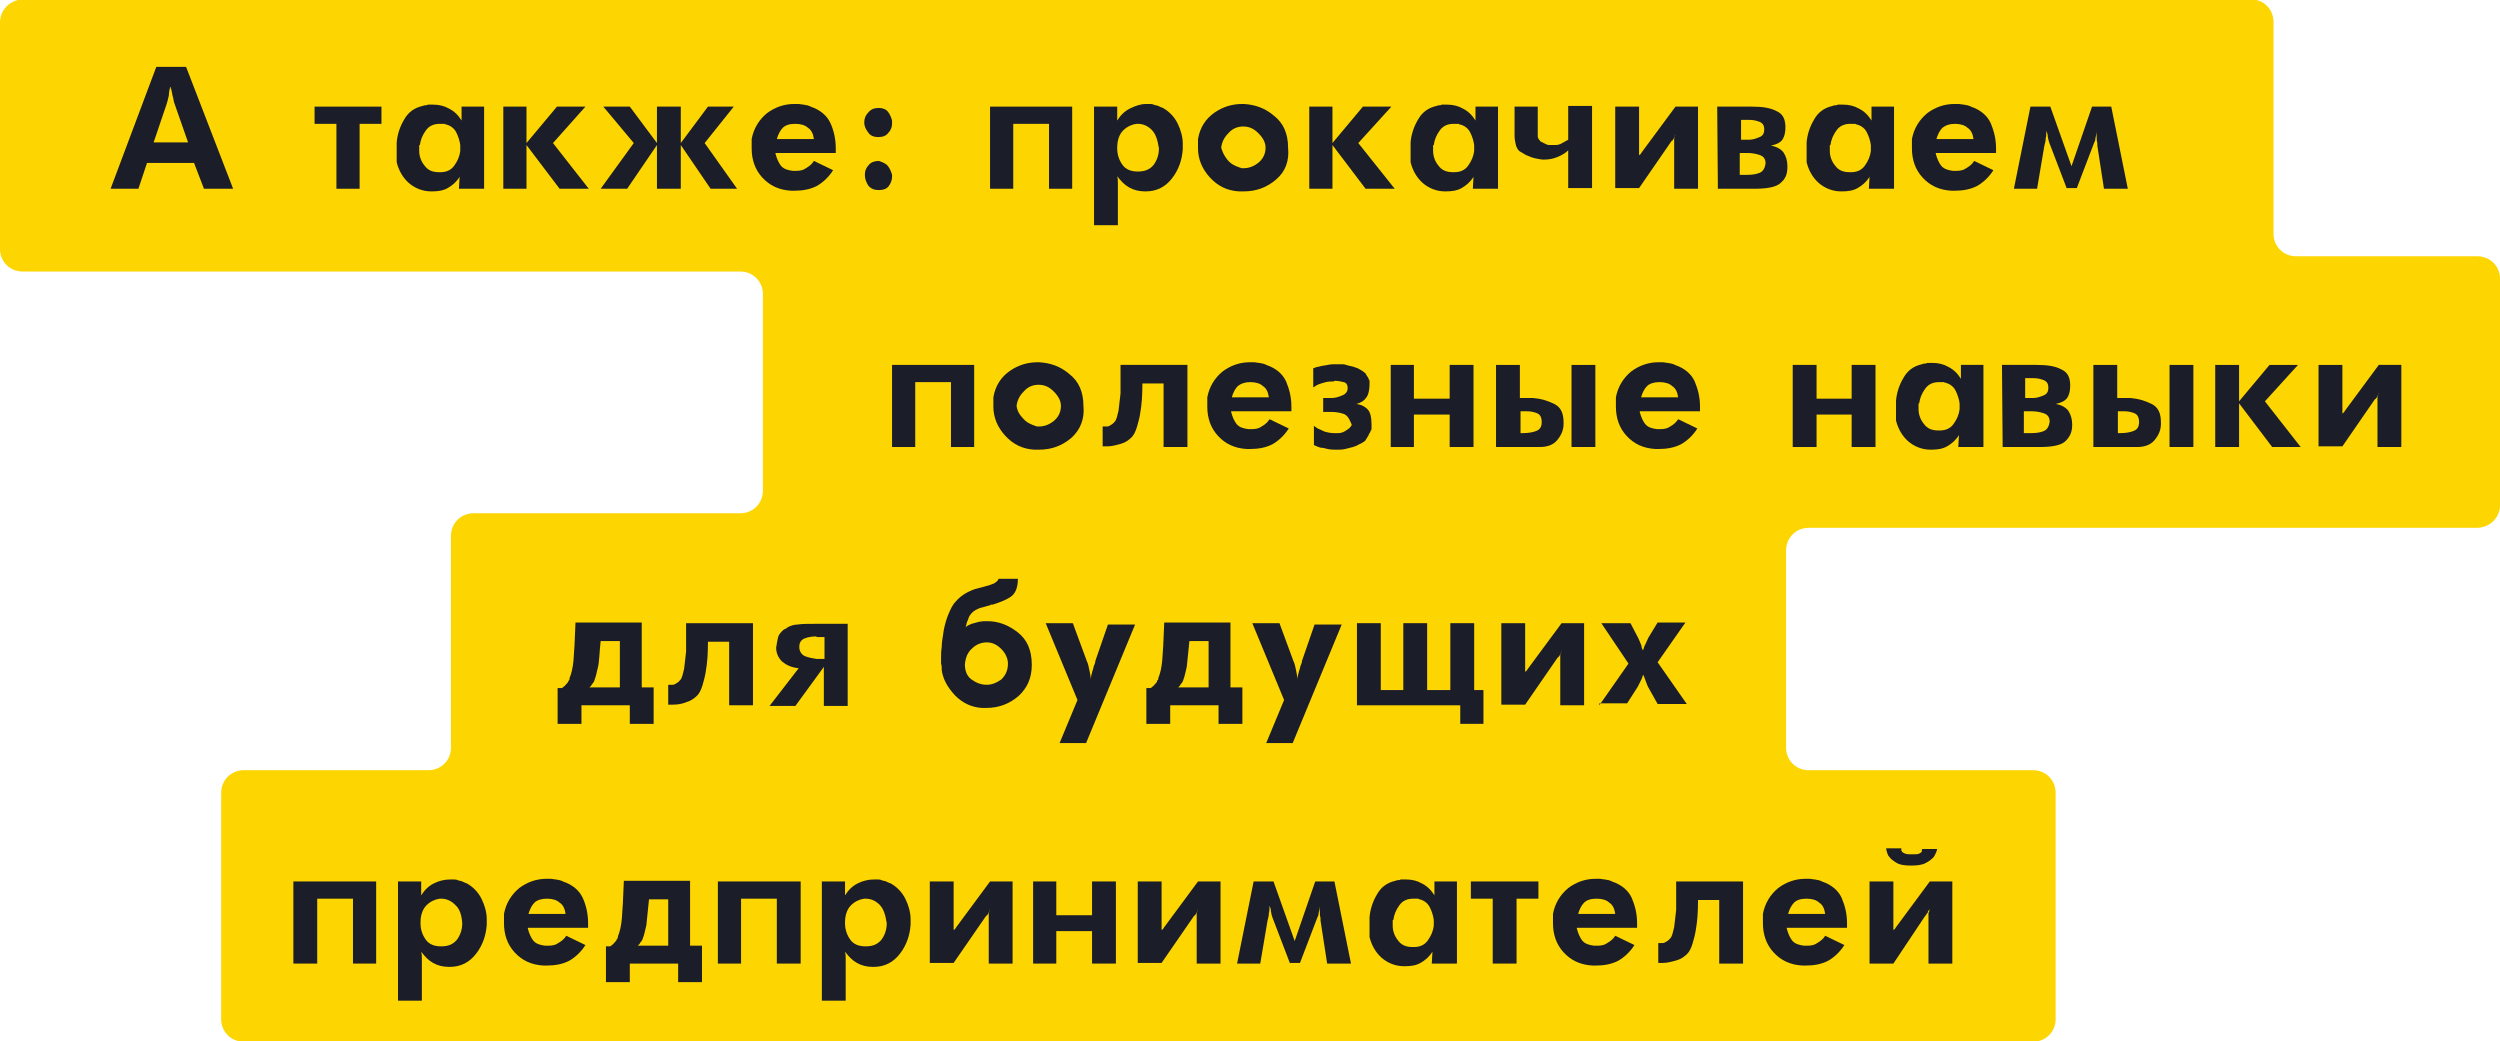 <?xml version="1.0" encoding="UTF-8"?> <!-- Generator: Adobe Illustrator 22.1.0, SVG Export Plug-In . SVG Version: 6.00 Build 0) --> <svg xmlns="http://www.w3.org/2000/svg" xmlns:xlink="http://www.w3.org/1999/xlink" id="Слой_1" x="0px" y="0px" viewBox="0 0 377.5 157.2" style="enable-background:new 0 0 377.5 157.2;" xml:space="preserve"> <style type="text/css"> .st0{fill:#FDD500;} .st1{fill:#1B1D29;} </style> <path class="st0" d="M377.5,76.3V42.1c0-1.9-1.5-3.4-3.4-3.4h-27.4c-1.9,0-3.4-1.5-3.4-3.4v-32c0-1.9-1.5-3.4-3.4-3.4H3.4 C1.5,0,0,1.5,0,3.4v34.2C0,39.5,1.5,41,3.4,41h108.4c1.9,0,3.4,1.5,3.4,3.4v29.7c0,1.9-1.5,3.4-3.4,3.4H71.5c-1.9,0-3.4,1.5-3.4,3.4 v32c0,1.9-1.5,3.4-3.4,3.4H36.8c-1.9,0-3.4,1.5-3.4,3.4v34.2c0,1.9,1.5,3.4,3.4,3.4h270.2c1.9,0,3.4-1.5,3.4-3.4v-34.2 c0-1.9-1.5-3.4-3.4-3.4h-33.9c-1.9,0-3.4-1.5-3.4-3.4V83.1c0-1.9,1.5-3.4,3.4-3.4h100.9C375.9,79.7,377.5,78.2,377.5,76.3"></path> <path class="st1" d="M23.6,10.1h4.5l7.1,18.4h-4.4l-1.5-3.9h-7.1l-1.3,3.9h-4.2L23.6,10.1z M28.4,21.5l-2.1-6 c-0.1-0.3-0.1-0.6-0.2-0.9C26,14.3,26,14,25.9,13.7c0-0.1,0-0.2-0.1-0.3c0-0.1,0-0.2-0.1-0.3c-0.1,0.4-0.2,0.9-0.2,1.3 c-0.1,0.4-0.2,0.9-0.3,1.2l-2,5.9H28.4z"></path> <polygon class="st1" points="57.6,18.7 54.3,18.7 54.3,28.5 50.8,28.5 50.8,18.7 47.5,18.7 47.5,16.1 57.6,16.1 "></polygon> <path class="st1" d="M69.3,28.5l0.1-1.8c-0.5,0.8-1.1,1.3-1.8,1.7c-0.7,0.4-1.5,0.5-2.4,0.5l-0.1,0c-1.3,0-2.5-0.5-3.4-1.3 c-0.9-0.8-1.5-1.9-1.8-3.1c0-0.1,0-0.2,0-0.3c0-0.1,0-0.2,0-0.3c0-0.1,0-0.2,0-0.3c0-0.1,0-0.2,0-0.3c0-0.1,0-0.3,0-0.4 c0-0.1,0-0.3,0-0.4c0-0.2,0-0.3,0-0.5c0-0.2,0-0.3,0-0.5c0.1-1.2,0.5-2.4,1.1-3.4c0.6-1.1,1.5-1.8,2.8-2.1c0.1,0,0.2-0.1,0.4-0.1 c0.1,0,0.3,0,0.4-0.1c0.1,0,0.3,0,0.4,0c0.1,0,0.2,0,0.4,0c0.9,0,1.7,0.2,2.4,0.6c0.8,0.4,1.4,1,1.9,1.8v-2.1h3.4v12.4H69.3z M63.3,22c0,0,0,0.1,0,0.2v0.1v0.1c0,0,0,0.1,0,0.1v0.1v0.1v0.1c0,0.8,0.3,1.6,0.8,2.2c0.5,0.7,1.2,1,2.2,1l0.1,0l0.1,0 c0.9,0,1.6-0.3,2.1-1c0.5-0.7,0.8-1.4,0.9-2.2c0-0.1,0-0.1,0-0.2v-0.2V22v-0.1c-0.1-0.7-0.3-1.3-0.6-1.9c-0.3-0.6-0.8-1-1.5-1.2 c-0.1,0-0.2,0-0.2-0.1c-0.1,0-0.2,0-0.2,0c-0.1,0-0.2,0-0.3,0c-0.1,0-0.2,0-0.3,0c-0.9,0-1.6,0.3-2.1,1c-0.5,0.7-0.8,1.4-0.9,2.2 C63.3,21.9,63.3,21.9,63.3,22"></path> <polygon class="st1" points="79.5,21.6 84.1,16.1 88.4,16.1 83.5,21.6 88.9,28.5 84.5,28.5 79.5,21.9 79.5,28.5 76,28.5 76,16.1 79.5,16.1 "></polygon> <polygon class="st1" points="99.2,28.5 99.2,21.9 94.7,28.5 90.7,28.5 95.7,21.6 91.1,16.1 95.1,16.1 99.2,21.6 99.2,16.1 102.8,16.1 102.8,21.6 106.9,16.1 110.8,16.1 106.4,21.6 111.3,28.5 107.3,28.5 102.8,21.9 102.8,28.5 "></polygon> <path class="st1" d="M117.1,23.2c0.2,0.8,0.5,1.4,0.8,1.8c0.4,0.5,1,0.7,1.8,0.8h0.1h0.1h0.1c0,0,0.1,0,0.1,0h0.1 c0.6,0,1.1-0.1,1.5-0.4c0.5-0.3,0.9-0.6,1.2-1.1l2.9,1.4c-0.7,1.1-1.6,1.9-2.5,2.4c-1,0.5-2.1,0.7-3.4,0.7l-0.4,0 c-1.9-0.1-3.3-0.8-4.4-2c-1.1-1.2-1.6-2.7-1.6-4.4c0-0.2,0-0.3,0-0.4c0-0.1,0-0.3,0-0.4c0-0.1,0-0.2,0-0.3c0-0.1,0-0.2,0-0.3 c0.3-1.6,1.1-2.9,2.3-3.9c1.2-0.9,2.6-1.4,4.1-1.4c0.2,0,0.4,0,0.7,0c0.2,0,0.5,0.1,0.7,0.1c0.2,0,0.4,0.1,0.6,0.1 c0.2,0.1,0.4,0.1,0.5,0.2c1.5,0.5,2.5,1.4,3,2.5s0.8,2.4,0.8,3.8v0.7H117.1z M118.2,19.3c-0.4,0.4-0.7,1-0.9,1.7h5.6 c-0.1-0.8-0.4-1.4-0.9-1.7c-0.4-0.4-1.1-0.6-1.9-0.6C119.2,18.7,118.6,18.9,118.2,19.3"></path> <path class="st1" d="M131.1,20c-0.4-0.5-0.6-1-0.6-1.5c0-0.6,0.2-1.1,0.6-1.5c0.4-0.5,0.9-0.7,1.6-0.7c0.6,0,1.1,0.2,1.4,0.6 c0.3,0.4,0.5,0.9,0.6,1.3c0,0.1,0,0.1,0,0.2v0.1v0.1v0.1c0,0.5-0.2,1-0.6,1.4c-0.3,0.4-0.8,0.6-1.5,0.6 C132,20.7,131.4,20.5,131.1,20 M134.1,25.1c0.3,0.4,0.5,0.9,0.6,1.3c0,0.1,0,0.1,0,0.2v0.1v0v0c0,0.5-0.2,1-0.5,1.4 c-0.3,0.4-0.8,0.6-1.5,0.6c-0.7,0-1.2-0.2-1.6-0.7c-0.3-0.5-0.5-1-0.5-1.5v-0.1v-0.1c0-0.5,0.2-1,0.6-1.4c0.3-0.4,0.9-0.6,1.5-0.6 C133.3,24.5,133.8,24.7,134.1,25.1"></path> <polygon class="st1" points="161.9,28.5 158.4,28.5 158.4,18.7 153,18.7 153,28.5 149.5,28.5 149.5,16.1 161.9,16.1 "></polygon> <path class="st1" d="M165.3,16.1h3.4v2.1c0.5-0.8,1.1-1.4,1.9-1.8c0.8-0.4,1.6-0.7,2.5-0.7c0.2,0,0.4,0,0.5,0c0.2,0,0.4,0,0.6,0.1 c0.2,0.1,0.5,0.1,0.7,0.2c0.2,0.1,0.4,0.2,0.7,0.3c0.9,0.5,1.7,1.3,2.2,2.3c0.5,1,0.8,2.1,0.8,3.1v0.2v0.2v0.2v0.2 c-0.1,1.6-0.6,3.1-1.6,4.4c-1,1.3-2.3,2-4,2l-0.1,0c-0.9,0-1.7-0.2-2.4-0.6c-0.7-0.4-1.2-0.9-1.8-1.7c0.1,0.4,0.1,0.7,0.1,1.1 c0,0.4,0,0.7,0,1.1v5.2h-3.6V16.1z M173.9,19.6c-0.6-0.6-1.3-0.9-2.1-0.9h0h0h-0.1h-0.1c-0.7,0.1-1.4,0.4-2,1 c-0.6,0.6-0.9,1.5-0.9,2.6v0.1c0,1,0.3,1.8,0.8,2.5c0.5,0.7,1.3,1,2.3,1c1.1,0,1.8-0.3,2.4-1c0.5-0.7,0.8-1.5,0.8-2.5 C174.8,21.1,174.5,20.2,173.9,19.6"></path> <path class="st1" d="M192.7,27.1c-1.4,1.2-3,1.8-4.9,1.8l-0.7,0c-1.8-0.1-3.2-0.8-4.4-2.1c-1.2-1.3-1.8-2.8-1.8-4.4v-0.2 c0-0.1,0-0.1,0-0.2c0-0.1,0-0.2,0-0.3c0-0.1,0-0.2,0-0.3c0-0.1,0-0.1,0-0.2c0,0,0-0.1,0-0.2c0.3-1.8,1.2-3.1,2.5-4 c1.3-0.9,2.7-1.3,4.2-1.3h0.1h0.1c1.7,0.1,3.2,0.6,4.6,1.8c1.4,1.1,2.1,2.7,2.1,4.8C194.7,24.3,194.1,25.9,192.7,27.1 M185.4,24.2 c0.5,0.6,1.2,0.9,1.8,1.1c0.1,0,0.2,0.1,0.3,0.1c0.1,0,0.2,0,0.3,0c0.8,0,1.6-0.3,2.3-0.9c0.7-0.6,1-1.4,1-2.2v0v0 c0-0.8-0.4-1.5-1.1-2.2c-0.7-0.7-1.4-1-2.3-1c-0.8,0-1.6,0.3-2.2,1c-0.7,0.7-1,1.4-1.1,2.2v0v0C184.6,23,184.9,23.6,185.4,24.2"></path> <polygon class="st1" points="201.2,21.6 205.8,16.1 210.1,16.1 205.1,21.6 210.6,28.5 206.2,28.5 201.2,21.9 201.2,28.5 197.7,28.5 197.7,16.1 201.2,16.1 "></polygon> <path class="st1" d="M222.4,28.5l0.1-1.8c-0.5,0.8-1.1,1.3-1.8,1.7c-0.7,0.4-1.5,0.5-2.4,0.5l-0.1,0c-1.3,0-2.5-0.5-3.4-1.3 c-0.9-0.8-1.5-1.9-1.8-3.1c0-0.1,0-0.2,0-0.3c0-0.1,0-0.2,0-0.3c0-0.1,0-0.2,0-0.3c0-0.1,0-0.2,0-0.3c0-0.1,0-0.3,0-0.4 c0-0.1,0-0.3,0-0.4c0-0.2,0-0.3,0-0.5c0-0.2,0-0.3,0-0.5c0.1-1.2,0.5-2.4,1.1-3.4c0.6-1.1,1.5-1.8,2.8-2.1c0.1,0,0.2-0.1,0.4-0.1 c0.1,0,0.3,0,0.4-0.1c0.1,0,0.3,0,0.4,0c0.1,0,0.2,0,0.4,0c0.9,0,1.7,0.2,2.4,0.6c0.8,0.4,1.4,1,1.9,1.8v-2.1h3.4v12.4H222.4z M216.4,22c0,0,0,0.1,0,0.2v0.1v0.1c0,0,0,0.1,0,0.1v0.1v0.1v0.1c0,0.8,0.3,1.6,0.8,2.2c0.5,0.7,1.2,1,2.2,1l0.1,0l0.1,0 c0.9,0,1.6-0.3,2.1-1c0.5-0.7,0.8-1.4,0.9-2.2c0-0.1,0-0.1,0-0.2v-0.2V22v-0.1c-0.1-0.7-0.3-1.3-0.6-1.9c-0.3-0.6-0.8-1-1.5-1.2 c-0.1,0-0.2,0-0.2-0.1c-0.1,0-0.2,0-0.2,0c-0.1,0-0.2,0-0.3,0c-0.1,0-0.2,0-0.3,0c-0.9,0-1.6,0.3-2.1,1c-0.5,0.7-0.8,1.4-0.9,2.2 C216.4,21.9,216.4,21.9,216.4,22"></path> <path class="st1" d="M235.2,23.7c-0.7,0.3-1.4,0.4-2.1,0.4c-0.4,0-0.8-0.1-1.3-0.2c-0.5-0.1-0.9-0.3-1.4-0.5 c-0.2-0.1-0.3-0.2-0.5-0.3c-0.2-0.1-0.3-0.2-0.5-0.3c-0.2-0.2-0.4-0.5-0.5-0.9c-0.1-0.4-0.2-0.9-0.2-1.4v-4.4h3.5v4.4 c0,0.2,0,0.3,0.1,0.4c0,0.1,0.1,0.2,0.2,0.3c0.1,0.1,0.1,0.2,0.2,0.2c0.2,0.1,0.4,0.2,0.6,0.3c0.2,0.1,0.4,0.2,0.6,0.2 c0.1,0,0.2,0,0.3,0c0.1,0,0.2,0,0.3,0h0.2c0.1,0,0.1,0,0.2,0c0.3,0,0.7-0.1,1-0.3c0.3-0.2,0.6-0.3,0.9-0.5v-5.1h3.6v12.4h-3.6v-5.7 C236.4,23.1,235.9,23.4,235.2,23.7"></path> <path class="st1" d="M243.9,28.5V16.1h3.6v6.7v0.4c0,0.1,0,0.1,0,0.2c0,0,0,0.1,0,0.1c0,0.1,0,0.2-0.1,0.3c0.1-0.1,0.1-0.2,0.1-0.3 c0-0.1,0-0.1,0.1-0.1v0c0,0,0-0.1,0.1-0.1c0,0,0.1-0.1,0.2-0.3l5.1-6.9h3.4v12.4h-3.6v-7c0-0.2,0-0.4,0-0.4c0-0.1,0-0.1,0-0.2 c0,0,0-0.1,0.1-0.2c0-0.1,0-0.2,0.1-0.4c-0.1,0.1-0.1,0.2-0.1,0.3c0,0.1-0.1,0.1-0.1,0.2c0,0,0,0,0,0c0,0,0,0,0,0 c0,0-0.1,0.1-0.1,0.2c-0.1,0.1-0.1,0.2-0.3,0.3l-4.9,7.1H243.9z"></path> <path class="st1" d="M268.9,27.6c-0.6,0.6-1.9,0.9-3.9,0.9h-5.6l-0.1-12.4h5.2c1.7,0,2.9,0.2,3.8,0.7c0.9,0.4,1.3,1.2,1.3,2.4 c0,0.7-0.1,1.3-0.4,1.8c-0.3,0.5-0.9,0.8-1.8,1c0.8,0.1,1.5,0.5,1.9,1c0.4,0.6,0.6,1.3,0.6,2.1v0.1C269.9,26.3,269.6,27,268.9,27.6 M262.8,21.1c0,0,0.1,0,0.1,0c0,0,0,0,0.1,0h0.1h0.5c0.2,0,0.3,0,0.5,0c0.6,0,1.1-0.2,1.6-0.4c0.5-0.2,0.7-0.6,0.7-1.1v-0.1 c0-0.5-0.2-0.9-0.7-1.1c-0.5-0.2-1-0.3-1.6-0.3h-0.1h-0.2h-0.9V21.1z M262.8,26.4h0.2h0.3c0.1,0,0.2,0,0.2,0h0.2h0.1h0.1 c0.7,0,1.3-0.1,1.8-0.3c0.5-0.2,0.8-0.7,0.9-1.4c0-0.7-0.3-1.1-0.9-1.3c-0.6-0.2-1.2-0.3-1.9-0.3h-0.1h-0.2h-0.8V26.4z"></path> <path class="st1" d="M282.2,28.5l0.1-1.8c-0.5,0.8-1.1,1.3-1.8,1.7c-0.7,0.4-1.5,0.5-2.4,0.5l-0.1,0c-1.3,0-2.5-0.5-3.4-1.3 c-0.9-0.8-1.5-1.9-1.8-3.1c0-0.1,0-0.2,0-0.3c0-0.1,0-0.2,0-0.3c0-0.1,0-0.2,0-0.3c0-0.1,0-0.2,0-0.3c0-0.1,0-0.3,0-0.4 c0-0.1,0-0.3,0-0.4c0-0.2,0-0.3,0-0.5c0-0.2,0-0.3,0-0.5c0.1-1.2,0.5-2.4,1.1-3.4c0.6-1.1,1.5-1.8,2.8-2.1c0.1,0,0.2-0.1,0.4-0.1 c0.1,0,0.3,0,0.4-0.1c0.1,0,0.3,0,0.4,0c0.1,0,0.2,0,0.4,0c0.9,0,1.7,0.2,2.4,0.6c0.8,0.4,1.4,1,1.9,1.8v-2.1h3.4v12.4H282.2z M276.3,22c0,0,0,0.1,0,0.2v0.1v0.1c0,0,0,0.1,0,0.1v0.1v0.1v0.1c0,0.8,0.3,1.6,0.8,2.2c0.5,0.7,1.2,1,2.2,1l0.1,0l0.1,0 c0.9,0,1.6-0.3,2.1-1c0.5-0.7,0.8-1.4,0.9-2.2c0-0.1,0-0.1,0-0.2v-0.2V22v-0.1c-0.1-0.7-0.3-1.3-0.6-1.9c-0.3-0.6-0.8-1-1.5-1.2 c-0.1,0-0.2,0-0.2-0.1c-0.1,0-0.2,0-0.2,0c-0.1,0-0.2,0-0.3,0c-0.1,0-0.2,0-0.3,0c-0.9,0-1.6,0.3-2.1,1c-0.5,0.7-0.8,1.4-0.9,2.2 C276.3,21.9,276.3,21.9,276.3,22"></path> <path class="st1" d="M292.3,23.2c0.2,0.8,0.5,1.4,0.8,1.8c0.4,0.5,1,0.7,1.8,0.8h0.1h0.1h0.1c0,0,0.1,0,0.1,0h0.1 c0.6,0,1.1-0.1,1.5-0.4c0.5-0.3,0.9-0.6,1.2-1.1l2.9,1.4c-0.7,1.1-1.6,1.9-2.5,2.4c-1,0.5-2.1,0.7-3.4,0.7l-0.4,0 c-1.9-0.1-3.3-0.8-4.4-2c-1.1-1.2-1.6-2.7-1.6-4.4c0-0.2,0-0.3,0-0.4c0-0.1,0-0.3,0-0.4c0-0.1,0-0.2,0-0.3c0-0.1,0-0.2,0-0.3 c0.3-1.6,1.1-2.9,2.3-3.9c1.2-0.9,2.6-1.4,4.1-1.4c0.2,0,0.4,0,0.7,0c0.2,0,0.5,0.1,0.7,0.1c0.2,0,0.4,0.1,0.6,0.1 c0.2,0.1,0.4,0.1,0.5,0.2c1.5,0.5,2.5,1.4,3,2.5c0.5,1.2,0.8,2.4,0.8,3.8v0.7H292.3z M293.3,19.3c-0.4,0.4-0.7,1-0.9,1.7h5.6 c-0.1-0.8-0.4-1.4-0.9-1.7c-0.4-0.4-1.1-0.6-1.9-0.6C294.4,18.7,293.8,18.9,293.3,19.3"></path> <path class="st1" d="M312.1,28.5l-2.6-6.8c-0.1-0.2-0.1-0.4-0.2-0.6c0-0.2-0.1-0.4-0.1-0.6v-0.1c0-0.1,0-0.2-0.1-0.3 c0-0.1,0-0.2-0.1-0.3c0,0.4,0,0.7-0.1,1.1c0,0.4-0.1,0.7-0.2,1.1l-1.1,6.5h-3.5l2.5-12.4h3l3.2,9l3.1-9h2.9l2.5,12.4h-3.6l-1-6.5 c0-0.1,0-0.1,0-0.2c0-0.1,0-0.1,0-0.2c-0.1-0.3-0.1-0.6-0.1-0.9c0-0.3-0.1-0.6-0.1-0.9c0,0.1,0,0.1,0,0.2c0,0.1,0,0.1,0,0.2v0.1 c0,0,0,0.1,0,0.1c0,0.2-0.1,0.4-0.1,0.6c0,0.2-0.1,0.4-0.2,0.6l-2.6,6.8H312.1z"></path> <polygon class="st1" points="147.1,67.5 143.6,67.5 143.6,57.7 138.2,57.7 138.2,67.5 134.7,67.5 134.7,55.1 147.1,55.1 "></polygon> <path class="st1" d="M161.8,66.1c-1.4,1.2-3,1.8-4.9,1.8l-0.7,0c-1.8-0.1-3.2-0.8-4.4-2.1c-1.2-1.3-1.8-2.8-1.8-4.4v-0.2 c0-0.1,0-0.1,0-0.2c0-0.1,0-0.2,0-0.3c0-0.1,0-0.2,0-0.3c0-0.1,0-0.1,0-0.2c0,0,0-0.1,0-0.2c0.3-1.8,1.2-3.1,2.5-4 c1.3-0.9,2.7-1.3,4.2-1.3h0.1h0.1c1.7,0.1,3.2,0.6,4.6,1.8c1.4,1.1,2.1,2.7,2.1,4.8C163.8,63.3,163.1,64.9,161.8,66.1 M154.5,63.2 c0.5,0.6,1.2,0.9,1.8,1.1c0.1,0,0.2,0.1,0.3,0.1c0.1,0,0.2,0,0.3,0c0.8,0,1.6-0.3,2.3-0.9c0.7-0.6,1-1.4,1-2.2v0v0 c0-0.8-0.4-1.5-1.1-2.2c-0.7-0.7-1.4-1-2.3-1c-0.8,0-1.6,0.3-2.2,1c-0.7,0.7-1,1.4-1.1,2.2v0v0C153.6,62,153.9,62.6,154.5,63.2"></path> <path class="st1" d="M172.2,62.2c-0.1,0.8-0.3,1.5-0.5,2.2c-0.2,0.7-0.5,1.3-0.8,1.6c-0.4,0.4-0.9,0.8-1.6,1s-1.4,0.4-2.1,0.4h-0.7 v-3c0,0,0,0,0.1,0s0,0,0.1,0c0,0,0.1,0,0.1,0c0.1,0,0.2,0,0.4,0c0.2,0,0.3-0.1,0.5-0.2c0.1-0.1,0.2-0.1,0.3-0.2 c0.1-0.1,0.2-0.2,0.3-0.3c0.3-0.3,0.4-0.9,0.6-1.7c0.1-0.8,0.2-1.7,0.3-2.6c0-0.5,0-1,0-1.4c0-0.5,0-0.9,0-1.3v-1.2 c0-0.1,0-0.1,0-0.2c0-0.1,0-0.1,0-0.1c0,0,0-0.1,0-0.1h10.1v12.4h-3.6v-9.6h-3.2C172.5,59.7,172.4,61.1,172.2,62.2"></path> <path class="st1" d="M185.9,62.2c0.2,0.8,0.5,1.4,0.8,1.8c0.4,0.5,1,0.7,1.8,0.8h0.1h0.1h0.1c0,0,0.1,0,0.1,0h0.1 c0.6,0,1.1-0.1,1.5-0.4c0.5-0.3,0.9-0.6,1.2-1.1l2.9,1.4c-0.7,1.1-1.6,1.9-2.5,2.4c-1,0.5-2.1,0.7-3.4,0.7l-0.4,0 c-1.9-0.1-3.3-0.8-4.4-2c-1.1-1.2-1.6-2.7-1.6-4.4c0-0.2,0-0.3,0-0.4c0-0.1,0-0.3,0-0.4c0-0.1,0-0.2,0-0.3c0-0.1,0-0.2,0-0.3 c0.3-1.6,1.1-2.9,2.3-3.9c1.2-0.9,2.6-1.4,4.1-1.4c0.2,0,0.4,0,0.7,0c0.2,0,0.5,0.1,0.7,0.1c0.2,0,0.4,0.1,0.6,0.1 c0.2,0.1,0.4,0.1,0.5,0.2c1.5,0.5,2.5,1.4,3,2.5c0.5,1.2,0.8,2.4,0.8,3.8v0.7H185.9z M186.9,58.3c-0.4,0.4-0.7,1-0.9,1.7h5.6 c-0.1-0.8-0.4-1.4-0.9-1.7c-0.4-0.4-1.1-0.6-1.9-0.6C188,57.7,187.4,57.9,186.9,58.3"></path> <path class="st1" d="M202.9,62.5c-0.6-0.2-1.2-0.3-1.9-0.3h-0.1h-0.2h-0.9v-2.1h0.1c0,0,0,0,0.1,0c0,0,0.1,0,0.1,0h0.5 c0.2,0,0.3,0,0.5,0c0.6,0,1.1-0.2,1.6-0.4c0.5-0.2,0.8-0.6,0.8-1.1c0-0.5-0.2-0.8-0.6-0.9c-0.4-0.1-0.9-0.2-1.4-0.2l-0.1,0.1 c-0.4,0-0.8,0-1.2,0.1c-0.4,0.1-0.7,0.2-1,0.3c-0.3,0.1-0.6,0.3-0.9,0.5v-2.9c0,0,0.1,0,0.3-0.1c0.2-0.1,0.5-0.1,0.8-0.2 c0.3-0.1,0.7-0.1,1.1-0.2c0.4-0.1,0.8-0.1,1.3-0.1c0.3,0,0.6,0,0.9,0c0.3,0,0.6,0.1,0.9,0.2c0.5,0.1,0.9,0.2,1.4,0.4 c0.4,0.2,0.9,0.5,1.2,0.8c0,0,0.1,0.1,0.1,0.2c0.1,0.1,0.1,0.2,0.2,0.3c0.1,0.1,0.1,0.2,0.2,0.4c0.1,0.1,0.1,0.3,0.1,0.4 c0,0,0,0.1,0,0.1c0,0,0,0.1,0,0.1c0,0.8-0.1,1.5-0.4,2s-0.8,0.9-1.6,1.1c0.8,0.1,1.3,0.4,1.7,0.8c0.4,0.4,0.6,1.2,0.6,2.3v0.3 c0,0.1,0,0.2,0,0.3c0,0.1,0,0.2-0.1,0.3c-0.1,0.2-0.1,0.3-0.2,0.4c-0.1,0.1-0.1,0.3-0.2,0.4c-0.1,0.2-0.3,0.5-0.5,0.8 c-0.3,0.2-0.6,0.4-0.9,0.5c-0.3,0.2-0.6,0.3-0.9,0.4c-0.4,0.1-0.8,0.2-1.2,0.3c-0.4,0.1-0.8,0.1-1.2,0.1c-0.5,0-1,0-1.4-0.1 c-0.4-0.1-0.8-0.2-1.1-0.2c-0.3-0.1-0.6-0.2-1-0.4v-2.9c0.3,0.2,0.5,0.4,0.8,0.5c0.3,0.1,0.6,0.3,0.9,0.4c0.4,0.1,0.8,0.2,1.3,0.2 c0,0,0,0,0.1,0c0,0,0.1,0,0.1,0c0,0,0.1,0,0.1,0c0,0,0,0,0.1,0h0.1c0,0,0.1,0,0.2,0c0.3,0,0.7-0.1,1-0.3c0.3-0.2,0.5-0.3,0.7-0.5 c0.1-0.1,0.1-0.2,0.2-0.2c0-0.1,0.1-0.2,0.1-0.2v-0.1C203.7,63.1,203.4,62.7,202.9,62.5"></path> <polygon class="st1" points="218.9,60.2 218.9,55.1 222.5,55.1 222.5,67.5 218.9,67.5 218.9,62.6 213.5,62.6 213.5,67.5 210,67.5 210,55.1 213.5,55.1 213.5,60.2 "></polygon> <path class="st1" d="M229.5,55.1v5c0.3,0,0.7,0,1,0c0.3,0,0.7,0,1,0c1.2,0.1,2.2,0.4,3.2,0.9c1,0.5,1.4,1.4,1.4,2.8V64 c0,1-0.4,1.8-1,2.5c-0.6,0.7-1.5,1-2.6,1h-6.6V55.1H229.5z M232.1,62.4c-0.5-0.2-1-0.3-1.6-0.3h-0.9v3.3h0.1h0.1c0,0,0.1,0,0.1,0 h0.1c0.7,0,1.4-0.1,1.9-0.3c0.6-0.2,0.9-0.6,0.9-1.4C232.8,63.1,232.6,62.6,232.1,62.4 M240.9,67.5h-3.6V55.1h3.6V67.5z"></path> <path class="st1" d="M247.6,62.2c0.2,0.8,0.5,1.4,0.8,1.8c0.4,0.5,1,0.7,1.8,0.8h0.1h0.1h0.1c0,0,0.1,0,0.1,0h0.1 c0.6,0,1.1-0.1,1.5-0.4c0.5-0.3,0.9-0.6,1.2-1.1l2.9,1.4c-0.7,1.1-1.6,1.9-2.5,2.4c-1,0.5-2.1,0.7-3.4,0.7l-0.4,0 c-1.9-0.1-3.3-0.8-4.4-2c-1.1-1.2-1.6-2.7-1.6-4.4c0-0.2,0-0.3,0-0.4c0-0.1,0-0.3,0-0.4c0-0.1,0-0.2,0-0.3c0-0.1,0-0.2,0-0.3 c0.3-1.6,1.1-2.9,2.3-3.9c1.2-0.9,2.6-1.4,4.1-1.4c0.2,0,0.4,0,0.7,0c0.2,0,0.5,0.1,0.7,0.1c0.2,0,0.4,0.1,0.6,0.1 c0.2,0.1,0.4,0.1,0.5,0.2c1.5,0.5,2.5,1.4,3,2.5c0.5,1.2,0.8,2.4,0.8,3.8v0.7H247.6z M248.7,58.3c-0.4,0.4-0.7,1-0.9,1.7h5.6 c-0.1-0.8-0.4-1.4-0.9-1.7c-0.4-0.4-1.1-0.6-1.9-0.6C249.8,57.7,249.1,57.9,248.7,58.3"></path> <polygon class="st1" points="279.6,60.2 279.6,55.1 283.2,55.1 283.2,67.5 279.6,67.5 279.6,62.6 274.3,62.6 274.3,67.5 270.7,67.5 270.7,55.1 274.3,55.1 274.3,60.2 "></polygon> <path class="st1" d="M295.7,67.5l0.1-1.8c-0.5,0.8-1.1,1.3-1.8,1.7c-0.7,0.4-1.5,0.5-2.4,0.5l-0.1,0c-1.3,0-2.5-0.5-3.4-1.3 c-0.9-0.8-1.5-1.9-1.8-3.1c0-0.1,0-0.2,0-0.3c0-0.1,0-0.2,0-0.3c0-0.1,0-0.2,0-0.3c0-0.1,0-0.2,0-0.3c0-0.1,0-0.3,0-0.4 c0-0.1,0-0.3,0-0.4c0-0.2,0-0.3,0-0.5c0-0.2,0-0.3,0-0.5c0.1-1.2,0.5-2.4,1.1-3.4c0.6-1.1,1.5-1.8,2.8-2.1c0.1,0,0.2-0.1,0.4-0.1 c0.1,0,0.3,0,0.4-0.1c0.1,0,0.3,0,0.4,0c0.1,0,0.2,0,0.4,0c0.9,0,1.7,0.2,2.4,0.6c0.8,0.4,1.4,1,1.9,1.8v-2.1h3.4v12.4H295.7z M289.7,61c0,0,0,0.1,0,0.2v0.1v0.1c0,0,0,0.1,0,0.1v0.1v0.1v0.1c0,0.8,0.3,1.6,0.8,2.2c0.5,0.7,1.2,1,2.2,1l0.1,0l0.1,0 c0.9,0,1.6-0.3,2.1-1c0.5-0.7,0.8-1.4,0.9-2.2c0-0.1,0-0.1,0-0.2v-0.2V61v-0.1c-0.1-0.7-0.3-1.3-0.6-1.9c-0.3-0.6-0.8-1-1.5-1.2 c-0.1,0-0.2,0-0.2-0.1c-0.1,0-0.2,0-0.2,0c-0.1,0-0.2,0-0.3,0c-0.1,0-0.2,0-0.3,0c-0.9,0-1.6,0.3-2.1,1c-0.5,0.7-0.8,1.4-0.9,2.2 C289.7,60.9,289.7,60.9,289.7,61"></path> <path class="st1" d="M311.9,66.6c-0.6,0.6-1.9,0.9-3.9,0.9h-5.6l-0.1-12.4h5.2c1.7,0,2.9,0.2,3.8,0.7c0.9,0.4,1.3,1.2,1.3,2.4 c0,0.7-0.1,1.3-0.4,1.8c-0.3,0.5-0.9,0.8-1.8,1c0.8,0.1,1.5,0.5,1.9,1c0.4,0.6,0.6,1.3,0.6,2.1v0.1C312.9,65.3,312.5,66,311.9,66.6 M305.7,60.1c0,0,0.1,0,0.1,0c0,0,0,0,0.1,0h0.1h0.5c0.2,0,0.3,0,0.5,0c0.6,0,1.1-0.2,1.6-0.4c0.5-0.2,0.7-0.6,0.7-1.1v-0.1 c0-0.5-0.2-0.9-0.7-1.1c-0.5-0.2-1-0.3-1.6-0.3h-0.1h-0.2h-0.9V60.1z M305.7,65.4h0.2h0.3c0.1,0,0.2,0,0.2,0h0.2h0.1h0.1 c0.7,0,1.3-0.1,1.8-0.3c0.5-0.2,0.8-0.7,0.9-1.4c0-0.7-0.3-1.1-0.9-1.3c-0.6-0.2-1.2-0.3-1.9-0.3h-0.1h-0.2h-0.8V65.4z"></path> <path class="st1" d="M319.7,55.1v5c0.3,0,0.7,0,1,0c0.3,0,0.7,0,1,0c1.2,0.1,2.2,0.4,3.2,0.9c1,0.5,1.4,1.4,1.4,2.8V64 c0,1-0.4,1.8-1,2.5c-0.6,0.7-1.5,1-2.6,1h-6.6V55.1H319.7z M322.3,62.4c-0.5-0.2-1-0.3-1.6-0.3h-0.9v3.3h0.1h0.1c0,0,0.1,0,0.1,0 h0.1c0.7,0,1.4-0.1,1.9-0.3c0.6-0.2,0.9-0.6,0.9-1.4C323,63.1,322.8,62.6,322.3,62.4 M331.2,67.5h-3.6V55.1h3.6V67.5z"></path> <polygon class="st1" points="338.1,60.6 342.7,55.1 347,55.1 342,60.6 347.4,67.5 343.1,67.5 338.1,60.9 338.1,67.5 334.5,67.5 334.5,55.1 338.1,55.1 "></polygon> <path class="st1" d="M350.1,67.5V55.1h3.6v6.7v0.4c0,0.1,0,0.1,0,0.2c0,0,0,0.1,0,0.1c0,0.1,0,0.2-0.1,0.3c0.1-0.1,0.1-0.2,0.1-0.3 c0-0.1,0-0.1,0.1-0.1v0c0,0,0-0.1,0.1-0.1c0,0,0.1-0.1,0.2-0.3l5.1-6.9h3.4v12.4h-3.6v-7c0-0.2,0-0.4,0-0.4c0-0.1,0-0.1,0-0.2 c0,0,0-0.1,0.1-0.2c0-0.1,0-0.2,0.1-0.4c-0.1,0.1-0.1,0.2-0.1,0.3c0,0.1-0.1,0.1-0.1,0.2c0,0,0,0,0,0c0,0,0,0,0,0 c0,0-0.1,0.1-0.1,0.2c-0.1,0.1-0.1,0.2-0.3,0.3l-4.9,7.1H350.1z"></path> <path class="st1" d="M98.7,103.9v5.4h-3.6v-2.8h-7.3v2.8h-3.6v-5.4h0.6c0.1,0,0.2-0.1,0.3-0.2c0.2-0.1,0.3-0.3,0.5-0.5 c0.1-0.1,0.2-0.2,0.2-0.3c0.1-0.1,0.1-0.2,0.2-0.3c0,0,0,0,0-0.1c0,0,0-0.1,0-0.1c0.3-0.7,0.5-1.6,0.6-2.7c0.1-1.1,0.2-3,0.3-5.7h10 v9.8H98.7z M90.3,100.7c-0.2,0.8-0.3,1.4-0.5,1.9c0,0.1-0.1,0.2-0.1,0.3c-0.1,0.1-0.1,0.2-0.2,0.3c-0.1,0.1-0.2,0.2-0.2,0.3 c-0.1,0.1-0.2,0.2-0.3,0.3h4.6v-7h-2.9C90.5,98.6,90.5,99.9,90.3,100.7"></path> <path class="st1" d="M106.6,101.2c-0.1,0.8-0.3,1.5-0.5,2.2c-0.2,0.7-0.5,1.3-0.8,1.6c-0.4,0.4-0.9,0.8-1.6,1 c-0.7,0.3-1.4,0.4-2.1,0.4h-0.7v-3c0,0,0,0,0.1,0s0,0,0.1,0c0,0,0.1,0,0.1,0c0.1,0,0.2,0,0.4,0c0.2,0,0.3-0.1,0.5-0.2 c0.1-0.1,0.2-0.1,0.3-0.2c0.1-0.1,0.2-0.2,0.3-0.3c0.3-0.3,0.4-0.9,0.6-1.7c0.1-0.8,0.2-1.7,0.3-2.6c0-0.5,0-1,0-1.4 c0-0.5,0-0.9,0-1.3v-1.2c0-0.1,0-0.1,0-0.2c0-0.1,0-0.1,0-0.1c0,0,0-0.1,0-0.1h10.1v12.4h-3.6v-9.6h-3.2 C106.9,98.7,106.8,100.1,106.6,101.2"></path> <path class="st1" d="M117.5,96.2c0.1-0.4,0.4-0.7,0.7-1c0,0,0.1-0.1,0.1-0.1c0.1,0,0.1-0.1,0.2-0.1c0.1,0,0.1-0.1,0.2-0.1 c0.1,0,0.1-0.1,0.1-0.1c0.5-0.3,1.1-0.5,1.7-0.5c0.6-0.1,1.4-0.1,2.4-0.1h5.1v12.4h-3.6v-5.9l-4.3,5.9h-3.9l4.4-5.7 c-1.1-0.1-1.9-0.5-2.5-1c-0.6-0.6-0.9-1.3-0.9-2.1C117.3,97.1,117.4,96.6,117.5,96.2 M123.3,96.1c-0.7,0-1.3,0.1-1.8,0.3 c-0.5,0.2-0.8,0.6-0.8,1.2v0.1c0,0,0,0,0,0v0.1v0.1c0.1,0.6,0.4,1,0.9,1.2c0.5,0.2,1.1,0.3,1.7,0.4c0.2,0,0.4,0,0.6,0h0.6v-3.3 H123.3z"></path> <path class="st1" d="M146.7,94.2c0.4-0.1,0.7-0.2,1.1-0.3c0.2,0,0.5-0.1,0.7-0.1c0.2,0,0.4,0,0.6,0c1.7,0,3.2,0.6,4.6,1.7 c1.4,1.1,2.1,2.7,2.1,4.9c0,2-0.7,3.5-2,4.7c-1.4,1.2-3,1.8-4.9,1.8l-0.6,0c-1.7-0.1-3-0.8-4.1-1.9c-1.1-1.2-1.8-2.4-2-3.8 c0,0,0-0.1,0-0.1c0,0,0-0.1,0-0.1c0-0.2,0-0.5-0.1-0.8c0-0.3,0-0.6,0-0.9c0-0.5,0-1,0.1-1.6c0-0.6,0.1-1.2,0.2-1.8 c0.1-0.9,0.3-1.7,0.6-2.6c0.3-0.8,0.6-1.5,1-2.1c0.4-0.5,0.8-0.9,1.2-1.2c0.4-0.3,0.9-0.6,1.4-0.8c0.4-0.2,0.8-0.3,1.2-0.4 c0.4-0.1,0.8-0.2,1.1-0.3c0.5-0.1,0.9-0.3,1.2-0.4c0.3-0.2,0.6-0.4,0.7-0.7h2.9c0,1.4-0.4,2.3-1.2,2.8c-0.8,0.5-1.7,0.8-2.6,1.1 c-0.1,0-0.1,0-0.2,0c-0.1,0-0.1,0-0.2,0.1c-0.5,0.1-1,0.3-1.5,0.4c-0.5,0.2-0.9,0.4-1.2,0.7c-0.3,0.3-0.5,0.6-0.6,1 c-0.2,0.4-0.3,0.8-0.4,1.3C145.9,94.5,146.3,94.4,146.7,94.2 M152.2,100.2L152.2,100.2c0-0.8-0.4-1.6-1-2.2c-0.7-0.7-1.4-1-2.2-1 c-0.8,0-1.6,0.3-2.2,0.9c-0.7,0.6-1,1.4-1.1,2.4c0,1,0.3,1.8,1,2.3c0.7,0.5,1.4,0.8,2.3,0.8h0h0c0.8,0,1.5-0.3,2.2-0.8 C151.8,102,152.2,101.3,152.2,100.2L152.2,100.2z"></path> <path class="st1" d="M157.9,94.1h4.1l2.1,5.7c0.2,0.4,0.3,0.9,0.4,1.4c0.1,0.5,0.2,0.9,0.2,1.4c0-0.3,0.1-0.5,0.1-0.7 c0.1-0.2,0.1-0.5,0.2-0.7c0.1-0.2,0.1-0.5,0.2-0.7c0.1-0.2,0.2-0.5,0.2-0.7l1.9-5.5h4.1l-7.4,17.9h-4l2.7-6.5L157.9,94.1z"></path> <path class="st1" d="M187.6,103.9v5.4H184v-2.8h-7.3v2.8h-3.6v-5.4h0.6c0.1,0,0.2-0.1,0.3-0.2c0.2-0.1,0.3-0.3,0.5-0.5 c0.1-0.1,0.2-0.2,0.2-0.3s0.1-0.2,0.2-0.3c0,0,0,0,0-0.1c0,0,0-0.1,0-0.1c0.3-0.7,0.5-1.6,0.6-2.7c0.1-1.1,0.2-3,0.3-5.7h10v9.8 H187.6z M179.2,100.7c-0.2,0.8-0.3,1.4-0.5,1.9c0,0.1-0.1,0.2-0.1,0.3c-0.1,0.1-0.1,0.2-0.2,0.3c-0.1,0.1-0.2,0.2-0.2,0.3 c-0.1,0.1-0.2,0.2-0.3,0.3h4.6v-7h-2.9C179.4,98.6,179.3,99.9,179.2,100.7"></path> <path class="st1" d="M189.1,94.1h4.1l2.1,5.7c0.2,0.4,0.3,0.9,0.4,1.4c0.1,0.5,0.2,0.9,0.2,1.4c0-0.3,0.1-0.5,0.1-0.7 c0.1-0.2,0.1-0.5,0.2-0.7c0.1-0.2,0.1-0.5,0.2-0.7c0.1-0.2,0.2-0.5,0.2-0.7l1.9-5.5h4.1l-7.4,17.9h-4l2.7-6.5L189.1,94.1z"></path> <polygon class="st1" points="211.9,94.1 215.5,94.1 215.5,104.2 219,104.2 219,94.1 222.6,94.1 222.6,104.2 224,104.2 224,109.3 220.5,109.3 220.5,106.5 204.9,106.5 204.9,94.1 208.5,94.1 208.5,104.2 211.9,104.2 "></polygon> <path class="st1" d="M226.7,106.5V94.1h3.6v6.7v0.4c0,0.1,0,0.1,0,0.2c0,0,0,0.1,0,0.1c0,0.1,0,0.2-0.1,0.3c0.1-0.1,0.1-0.2,0.1-0.3 c0-0.1,0-0.1,0.1-0.1v0c0,0,0-0.1,0.1-0.1c0,0,0.1-0.1,0.2-0.3l5.1-6.9h3.4v12.4h-3.6v-7c0-0.2,0-0.4,0-0.4c0-0.1,0-0.1,0-0.2 c0,0,0-0.1,0.1-0.2c0-0.1,0-0.2,0.1-0.4c-0.1,0.1-0.1,0.2-0.1,0.3c0,0.1-0.1,0.1-0.1,0.2c0,0,0,0,0,0c0,0,0,0,0,0 c0,0-0.1,0.1-0.1,0.2c-0.1,0.1-0.1,0.2-0.3,0.3l-4.9,7.1H226.7z"></path> <path class="st1" d="M241.5,106.5l4.4-6.3l-4.1-6.1h4.4l1.2,2.3c0.1,0.2,0.2,0.5,0.3,0.7c0.1,0.2,0.2,0.5,0.2,0.7 c0,0.1,0.1,0.2,0.1,0.2c0,0.1,0.1,0.2,0.1,0.2c0.1-0.3,0.2-0.7,0.4-1c0.1-0.3,0.3-0.6,0.4-0.9l1.4-2.3h4.2l-4.2,6l4.4,6.3h-4.4 l-1.4-2.5c-0.1-0.2-0.2-0.4-0.3-0.7c-0.1-0.3-0.2-0.5-0.3-0.8c0-0.1,0-0.1-0.1-0.2c0-0.1,0-0.1-0.1-0.2c0,0.1-0.1,0.2-0.1,0.3 c0,0.1-0.1,0.2-0.1,0.3c-0.1,0.2-0.2,0.4-0.3,0.6c-0.1,0.2-0.2,0.4-0.3,0.6l-1.6,2.5H241.5z"></path> <polygon class="st1" points="56.8,145.5 53.3,145.5 53.3,135.7 47.9,135.7 47.9,145.5 44.3,145.5 44.3,133.1 56.8,133.1 "></polygon> <path class="st1" d="M60.2,133.1h3.4v2.1c0.5-0.8,1.1-1.4,1.9-1.8c0.8-0.4,1.6-0.6,2.5-0.6c0.2,0,0.4,0,0.5,0c0.2,0,0.4,0,0.6,0.1 c0.2,0.1,0.5,0.1,0.7,0.2c0.2,0.1,0.4,0.2,0.7,0.3c0.9,0.5,1.7,1.3,2.2,2.3c0.5,1,0.8,2.1,0.8,3.1v0.2v0.2v0.2v0.2 c-0.1,1.6-0.6,3.1-1.6,4.4c-1,1.3-2.3,2-4,2l-0.1,0c-0.9,0-1.7-0.2-2.4-0.6c-0.7-0.4-1.2-0.9-1.8-1.7c0.1,0.4,0.1,0.7,0.1,1.1 s0,0.7,0,1.1v5.2h-3.6V133.1z M68.7,136.6c-0.6-0.6-1.3-0.9-2.1-0.9h0h0h-0.1h-0.1c-0.7,0.1-1.4,0.4-2,1c-0.6,0.6-0.9,1.5-0.9,2.6 v0.1c0,1,0.3,1.8,0.8,2.5c0.5,0.7,1.3,1,2.3,1c1.1,0,1.8-0.3,2.4-1c0.5-0.7,0.8-1.5,0.8-2.5C69.7,138.1,69.4,137.2,68.7,136.6"></path> <path class="st1" d="M79.7,140.2c0.2,0.8,0.5,1.4,0.8,1.8c0.4,0.5,1,0.7,1.8,0.8h0.1h0.1h0.1c0,0,0.1,0,0.1,0h0.1 c0.6,0,1.1-0.1,1.5-0.4c0.5-0.3,0.9-0.6,1.2-1.1l2.9,1.4c-0.7,1.1-1.6,1.9-2.5,2.4c-1,0.5-2.1,0.7-3.4,0.7l-0.4,0 c-1.9-0.1-3.3-0.8-4.4-2c-1.1-1.2-1.6-2.7-1.6-4.4c0-0.2,0-0.3,0-0.4c0-0.1,0-0.3,0-0.4c0-0.1,0-0.2,0-0.3c0-0.1,0-0.2,0-0.3 c0.3-1.6,1.1-2.9,2.3-3.9c1.2-0.9,2.6-1.4,4.1-1.4c0.2,0,0.4,0,0.7,0c0.2,0,0.5,0.1,0.7,0.1c0.2,0,0.4,0.1,0.6,0.1 c0.2,0.1,0.4,0.1,0.5,0.2c1.5,0.5,2.5,1.4,3,2.5s0.8,2.4,0.8,3.8v0.7H79.7z M80.7,136.3c-0.4,0.4-0.7,1-0.9,1.7h5.6 c-0.1-0.8-0.4-1.4-0.9-1.7c-0.4-0.4-1.1-0.6-1.9-0.6C81.8,135.7,81.1,135.9,80.7,136.3"></path> <path class="st1" d="M106,142.9v5.4h-3.6v-2.8h-7.3v2.8h-3.6v-5.4h0.6c0.1,0,0.2-0.1,0.3-0.2c0.2-0.1,0.3-0.3,0.5-0.5 c0.1-0.1,0.2-0.2,0.2-0.3c0.1-0.1,0.1-0.2,0.2-0.3c0,0,0,0,0-0.1c0,0,0-0.1,0-0.1c0.3-0.7,0.5-1.6,0.6-2.7c0.1-1.1,0.2-3,0.3-5.7h10 v9.8H106z M97.6,139.7c-0.2,0.8-0.3,1.4-0.5,1.9c0,0.1-0.1,0.2-0.1,0.3c-0.1,0.1-0.1,0.2-0.2,0.3c-0.1,0.1-0.2,0.2-0.2,0.3 c-0.1,0.1-0.2,0.2-0.3,0.3h4.6v-7h-2.9C97.8,137.6,97.7,138.9,97.6,139.7"></path> <polygon class="st1" points="120.9,145.5 117.3,145.5 117.3,135.7 111.9,135.7 111.9,145.5 108.4,145.5 108.4,133.1 120.9,133.1 "></polygon> <path class="st1" d="M124.2,133.1h3.4v2.1c0.5-0.8,1.1-1.4,1.9-1.8c0.8-0.4,1.6-0.6,2.5-0.6c0.2,0,0.4,0,0.5,0c0.2,0,0.4,0,0.6,0.1 c0.2,0.1,0.5,0.1,0.7,0.2c0.2,0.1,0.4,0.2,0.7,0.3c0.9,0.5,1.7,1.3,2.2,2.3c0.5,1,0.8,2.1,0.8,3.1v0.2v0.2v0.2v0.2 c-0.1,1.6-0.6,3.1-1.6,4.4c-1,1.3-2.3,2-4,2l-0.1,0c-0.9,0-1.7-0.2-2.4-0.6c-0.7-0.4-1.2-0.9-1.8-1.7c0.1,0.4,0.1,0.7,0.1,1.1 c0,0.4,0,0.7,0,1.1v5.2h-3.6V133.1z M132.8,136.6c-0.6-0.6-1.3-0.9-2.1-0.9h0h0h-0.1h-0.1c-0.7,0.1-1.4,0.4-2,1 c-0.6,0.6-0.9,1.5-0.9,2.6v0.1c0,1,0.3,1.8,0.8,2.5c0.5,0.7,1.3,1,2.3,1c1.1,0,1.8-0.3,2.4-1c0.5-0.7,0.8-1.5,0.8-2.5 C133.7,138.1,133.4,137.2,132.8,136.6"></path> <path class="st1" d="M140.4,145.5v-12.4h3.6v6.7v0.4c0,0.1,0,0.1,0,0.2c0,0,0,0.1,0,0.1c0,0.1,0,0.2-0.1,0.3 c0.1-0.1,0.1-0.2,0.1-0.3c0-0.1,0-0.1,0.1-0.1v0c0,0,0-0.1,0.1-0.1c0,0,0.1-0.1,0.2-0.3l5.1-6.9h3.4v12.4h-3.6v-7c0-0.2,0-0.4,0-0.4 c0-0.1,0-0.1,0-0.2c0,0,0-0.1,0.1-0.2c0-0.1,0-0.2,0.1-0.4c-0.1,0.1-0.1,0.2-0.1,0.3c0,0.1-0.1,0.1-0.1,0.2c0,0,0,0,0,0c0,0,0,0,0,0 c0,0-0.1,0.1-0.1,0.2c-0.1,0.1-0.1,0.2-0.3,0.3l-4.9,7.1H140.4z"></path> <polygon class="st1" points="164.9,138.2 164.9,133.1 168.5,133.1 168.5,145.5 164.9,145.5 164.9,140.6 159.5,140.6 159.5,145.5 156,145.5 156,133.1 159.5,133.1 159.5,138.2 "></polygon> <path class="st1" d="M171.8,145.5v-12.4h3.6v6.7v0.4c0,0.1,0,0.1,0,0.2c0,0,0,0.1,0,0.1c0,0.1,0,0.2-0.1,0.3 c0.1-0.1,0.1-0.2,0.1-0.3c0-0.1,0-0.1,0.1-0.1v0c0,0,0-0.1,0.1-0.1c0,0,0.1-0.1,0.2-0.3l5.1-6.9h3.4v12.4h-3.6v-7c0-0.2,0-0.4,0-0.4 c0-0.1,0-0.1,0-0.2c0,0,0-0.1,0.1-0.2c0-0.1,0-0.2,0.1-0.4c-0.1,0.1-0.1,0.2-0.1,0.3c0,0.1-0.1,0.1-0.1,0.2c0,0,0,0,0,0c0,0,0,0,0,0 c0,0-0.1,0.1-0.1,0.2c-0.1,0.1-0.1,0.2-0.3,0.3l-4.9,7.1H171.8z"></path> <path class="st1" d="M194.8,145.5l-2.6-6.8c-0.1-0.2-0.1-0.4-0.2-0.6c0-0.2-0.1-0.4-0.1-0.6v-0.1c0-0.1,0-0.2-0.1-0.3 c0-0.1,0-0.2-0.1-0.3c0,0.4,0,0.7-0.1,1.1c0,0.4-0.1,0.7-0.2,1.1l-1.1,6.5h-3.5l2.5-12.4h3l3.2,9l3.1-9h2.9l2.5,12.4h-3.6l-1-6.5 c0-0.1,0-0.1,0-0.2c0-0.1,0-0.1,0-0.2c-0.1-0.3-0.1-0.6-0.1-0.9c0-0.3-0.1-0.6-0.1-0.9c0,0.1,0,0.1,0,0.2c0,0.1,0,0.1,0,0.2v0.1 c0,0,0,0.1,0,0.1c0,0.2-0.1,0.4-0.1,0.6c0,0.2-0.1,0.4-0.2,0.6l-2.6,6.8H194.8z"></path> <path class="st1" d="M216.2,145.5l0.1-1.8c-0.5,0.8-1.1,1.3-1.8,1.7c-0.7,0.4-1.5,0.5-2.4,0.5l-0.1,0c-1.3,0-2.5-0.5-3.4-1.3 c-0.9-0.8-1.5-1.9-1.8-3.1c0-0.1,0-0.2,0-0.3c0-0.1,0-0.2,0-0.3c0-0.1,0-0.2,0-0.3c0-0.1,0-0.2,0-0.3c0-0.1,0-0.3,0-0.4 c0-0.1,0-0.3,0-0.4c0-0.2,0-0.3,0-0.5c0-0.2,0-0.3,0-0.5c0.1-1.2,0.5-2.4,1.1-3.4c0.6-1.1,1.5-1.8,2.8-2.1c0.1,0,0.2-0.1,0.4-0.1 c0.1,0,0.3,0,0.4-0.1c0.1,0,0.3,0,0.4,0c0.1,0,0.2,0,0.4,0c0.9,0,1.7,0.2,2.4,0.6c0.8,0.4,1.4,1,1.9,1.8v-2.1h3.4v12.4H216.2z M210.3,139c0,0,0,0.1,0,0.2v0.1v0.1c0,0,0,0.1,0,0.1v0.1v0.1v0.1c0,0.8,0.3,1.6,0.8,2.2c0.5,0.7,1.2,1,2.2,1l0.1,0l0.1,0 c0.9,0,1.6-0.3,2.1-1s0.8-1.4,0.9-2.2c0-0.1,0-0.1,0-0.2v-0.2V139v-0.1c-0.1-0.7-0.3-1.3-0.6-1.9c-0.3-0.6-0.8-1-1.5-1.2 c-0.1,0-0.2,0-0.2-0.1c-0.1,0-0.2,0-0.2,0c-0.1,0-0.2,0-0.3,0c-0.1,0-0.2,0-0.3,0c-0.9,0-1.6,0.3-2.1,1c-0.5,0.7-0.8,1.4-0.9,2.2 C210.3,138.9,210.3,138.9,210.3,139"></path> <polygon class="st1" points="232.3,135.7 229,135.7 229,145.5 225.4,145.5 225.4,135.7 222.1,135.7 222.1,133.1 232.3,133.1 "></polygon> <path class="st1" d="M238.1,140.2c0.2,0.8,0.5,1.4,0.8,1.8c0.4,0.5,1,0.7,1.8,0.8h0.1h0.1h0.1c0,0,0.1,0,0.1,0h0.1 c0.6,0,1.1-0.1,1.5-0.4c0.5-0.3,0.9-0.6,1.2-1.1l2.9,1.4c-0.7,1.1-1.6,1.9-2.5,2.4c-1,0.5-2.1,0.7-3.4,0.7l-0.4,0 c-1.9-0.1-3.3-0.8-4.4-2c-1.1-1.2-1.6-2.7-1.6-4.4c0-0.2,0-0.3,0-0.4c0-0.1,0-0.3,0-0.4c0-0.1,0-0.2,0-0.3c0-0.1,0-0.2,0-0.3 c0.3-1.6,1.1-2.9,2.3-3.9c1.2-0.9,2.6-1.4,4.1-1.4c0.2,0,0.4,0,0.7,0c0.2,0,0.5,0.1,0.7,0.1c0.2,0,0.4,0.1,0.6,0.1 c0.2,0.1,0.4,0.1,0.5,0.2c1.5,0.5,2.5,1.4,3,2.5c0.5,1.2,0.8,2.4,0.8,3.8v0.7H238.1z M239.2,136.3c-0.4,0.4-0.7,1-0.9,1.7h5.6 c-0.1-0.8-0.4-1.4-0.9-1.7c-0.4-0.4-1.1-0.6-1.9-0.6C240.2,135.7,239.6,135.9,239.2,136.3"></path> <path class="st1" d="M256.1,140.2c-0.1,0.8-0.3,1.5-0.5,2.2c-0.2,0.7-0.5,1.3-0.8,1.6c-0.4,0.4-0.9,0.8-1.6,1s-1.4,0.4-2.1,0.4h-0.7 v-3c0,0,0,0,0.1,0s0,0,0.1,0c0,0,0.1,0,0.1,0c0.1,0,0.2,0,0.4,0c0.2,0,0.3-0.1,0.5-0.2c0.1-0.1,0.2-0.1,0.3-0.2 c0.1-0.1,0.2-0.2,0.3-0.3c0.3-0.3,0.4-0.9,0.6-1.7c0.1-0.8,0.2-1.7,0.3-2.6c0-0.5,0-1,0-1.4c0-0.5,0-0.9,0-1.3v-1.2 c0-0.1,0-0.1,0-0.2c0-0.1,0-0.1,0-0.1c0,0,0-0.1,0-0.1h10.1v12.4h-3.6v-9.6h-3.2C256.4,137.7,256.3,139.1,256.1,140.2"></path> <path class="st1" d="M269.8,140.2c0.2,0.8,0.5,1.4,0.8,1.8c0.4,0.5,1,0.7,1.8,0.8h0.1h0.1h0.1c0,0,0.1,0,0.1,0h0.1 c0.6,0,1.1-0.1,1.5-0.4c0.5-0.3,0.9-0.6,1.2-1.1l2.9,1.4c-0.7,1.1-1.6,1.9-2.5,2.4c-1,0.5-2.1,0.7-3.4,0.7l-0.4,0 c-1.9-0.1-3.3-0.8-4.4-2c-1.1-1.2-1.6-2.7-1.6-4.4c0-0.2,0-0.3,0-0.4c0-0.1,0-0.3,0-0.4c0-0.1,0-0.2,0-0.3c0-0.1,0-0.2,0-0.3 c0.3-1.6,1.1-2.9,2.3-3.9c1.2-0.9,2.6-1.4,4.1-1.4c0.2,0,0.4,0,0.7,0c0.2,0,0.5,0.1,0.7,0.1c0.2,0,0.4,0.1,0.6,0.1 c0.2,0.1,0.4,0.1,0.5,0.2c1.5,0.5,2.5,1.4,3,2.5c0.5,1.2,0.8,2.4,0.8,3.8v0.7H269.8z M270.9,136.3c-0.4,0.4-0.7,1-0.9,1.7h5.6 c-0.1-0.8-0.4-1.4-0.9-1.7c-0.4-0.4-1.1-0.6-1.9-0.6C271.9,135.7,271.3,135.9,270.9,136.3"></path> <path class="st1" d="M285.9,145.5h-3.6v-12.4h3.6v6.7v0.4c0,0.1,0,0.1,0,0.2c0,0,0,0.1,0,0.1c0,0.1,0,0.2-0.1,0.3 c0.1-0.1,0.1-0.2,0.1-0.3c0-0.1,0-0.1,0.1-0.1v0c0,0,0-0.1,0.1-0.1c0,0,0.1-0.1,0.2-0.3l5.1-6.9h3.4v12.4h-3.6v-7c0-0.2,0-0.4,0-0.4 c0-0.1,0-0.1,0-0.2c0,0,0-0.1,0.1-0.2c0-0.1,0-0.2,0.1-0.4c-0.1,0.1-0.1,0.1-0.2,0.2c0,0.1-0.1,0.1-0.1,0.2c0,0,0,0,0,0.1 c-0.1,0.1-0.1,0.1-0.2,0.2c0,0.1-0.1,0.2-0.2,0.3L285.9,145.5z M292.5,128.1L292.5,128.1c0,0.2,0,0.3-0.1,0.5 c-0.1,0.2-0.2,0.5-0.4,0.8c-0.3,0.3-0.6,0.6-1.2,0.9c-0.5,0.3-1.3,0.4-2.2,0.4c-1,0-1.7-0.1-2.2-0.4c-0.5-0.3-0.9-0.6-1.1-0.9 c-0.3-0.3-0.4-0.8-0.5-1.3h2.3v0.1l0,0.1c0,0,0,0.1,0,0.1c0,0.1,0.1,0.1,0.1,0.2c0.1,0.1,0.2,0.2,0.5,0.3c0.2,0.1,0.6,0.1,1,0.1 c0.5,0,0.9,0,1.1-0.1c0.2-0.1,0.3-0.2,0.4-0.3c0,0,0,0,0-0.1v-0.1v-0.1l0.1-0.1H292.5z"></path> </svg> 